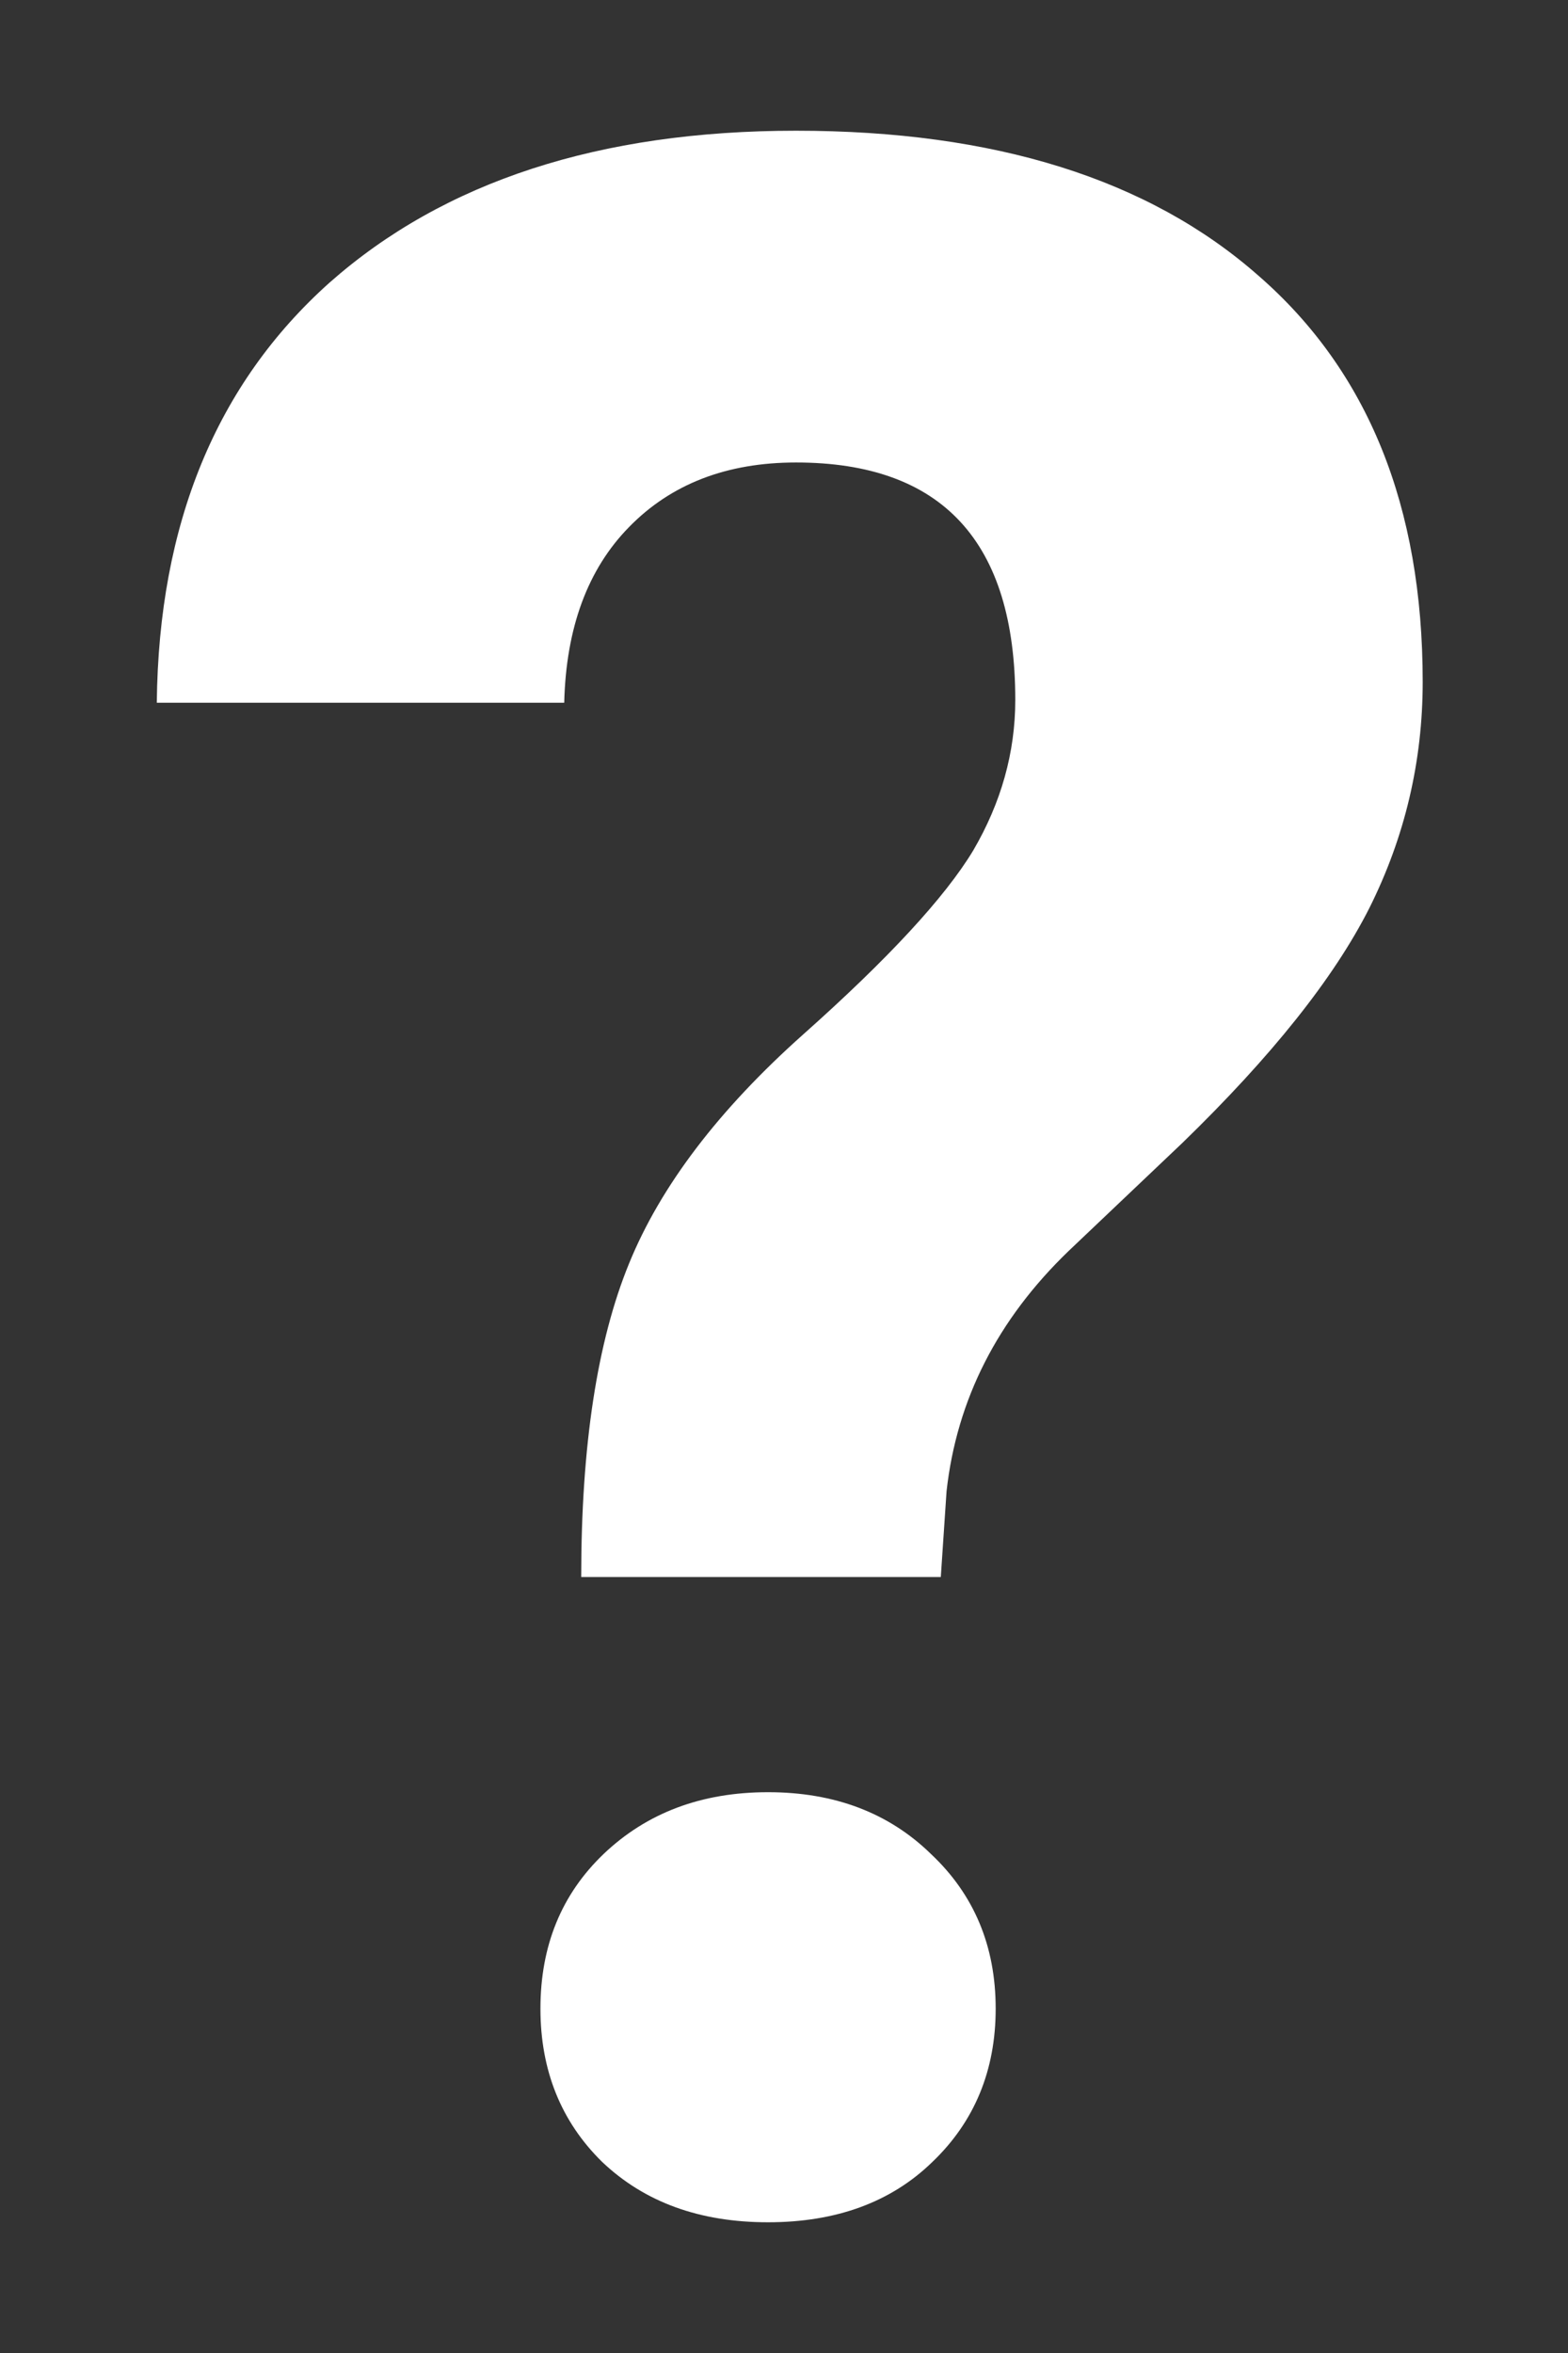 <svg width="6" height="9" viewBox="0 0 6 9" fill="none" xmlns="http://www.w3.org/2000/svg">
<rect x="0" y="0" width="6" height="9" fill="#333333" stroke="none"/>
<path d="M2.224 6.032C2.224 5.53 2.285 5.131 2.407 4.833C2.528 4.536 2.751 4.244 3.073 3.957C3.399 3.667 3.616 3.432 3.724 3.253C3.831 3.07 3.885 2.878 3.885 2.677C3.885 2.072 3.605 1.769 3.046 1.769C2.781 1.769 2.568 1.851 2.407 2.016C2.249 2.177 2.166 2.401 2.159 2.688H0.6C0.607 2.004 0.828 1.468 1.261 1.081C1.699 0.694 2.294 0.5 3.046 0.5C3.806 0.5 4.396 0.685 4.815 1.054C5.235 1.419 5.444 1.937 5.444 2.608C5.444 2.912 5.376 3.201 5.24 3.473C5.104 3.742 4.865 4.041 4.525 4.371L4.089 4.785C3.817 5.047 3.661 5.353 3.622 5.704L3.6 6.032H2.224ZM2.068 7.683C2.068 7.443 2.148 7.246 2.31 7.091C2.475 6.934 2.684 6.855 2.939 6.855C3.193 6.855 3.401 6.934 3.562 7.091C3.727 7.246 3.81 7.443 3.81 7.683C3.81 7.919 3.729 8.115 3.568 8.269C3.41 8.423 3.2 8.5 2.939 8.5C2.677 8.5 2.466 8.423 2.304 8.269C2.147 8.115 2.068 7.919 2.068 7.683Z" fill="white"/>
</svg>
